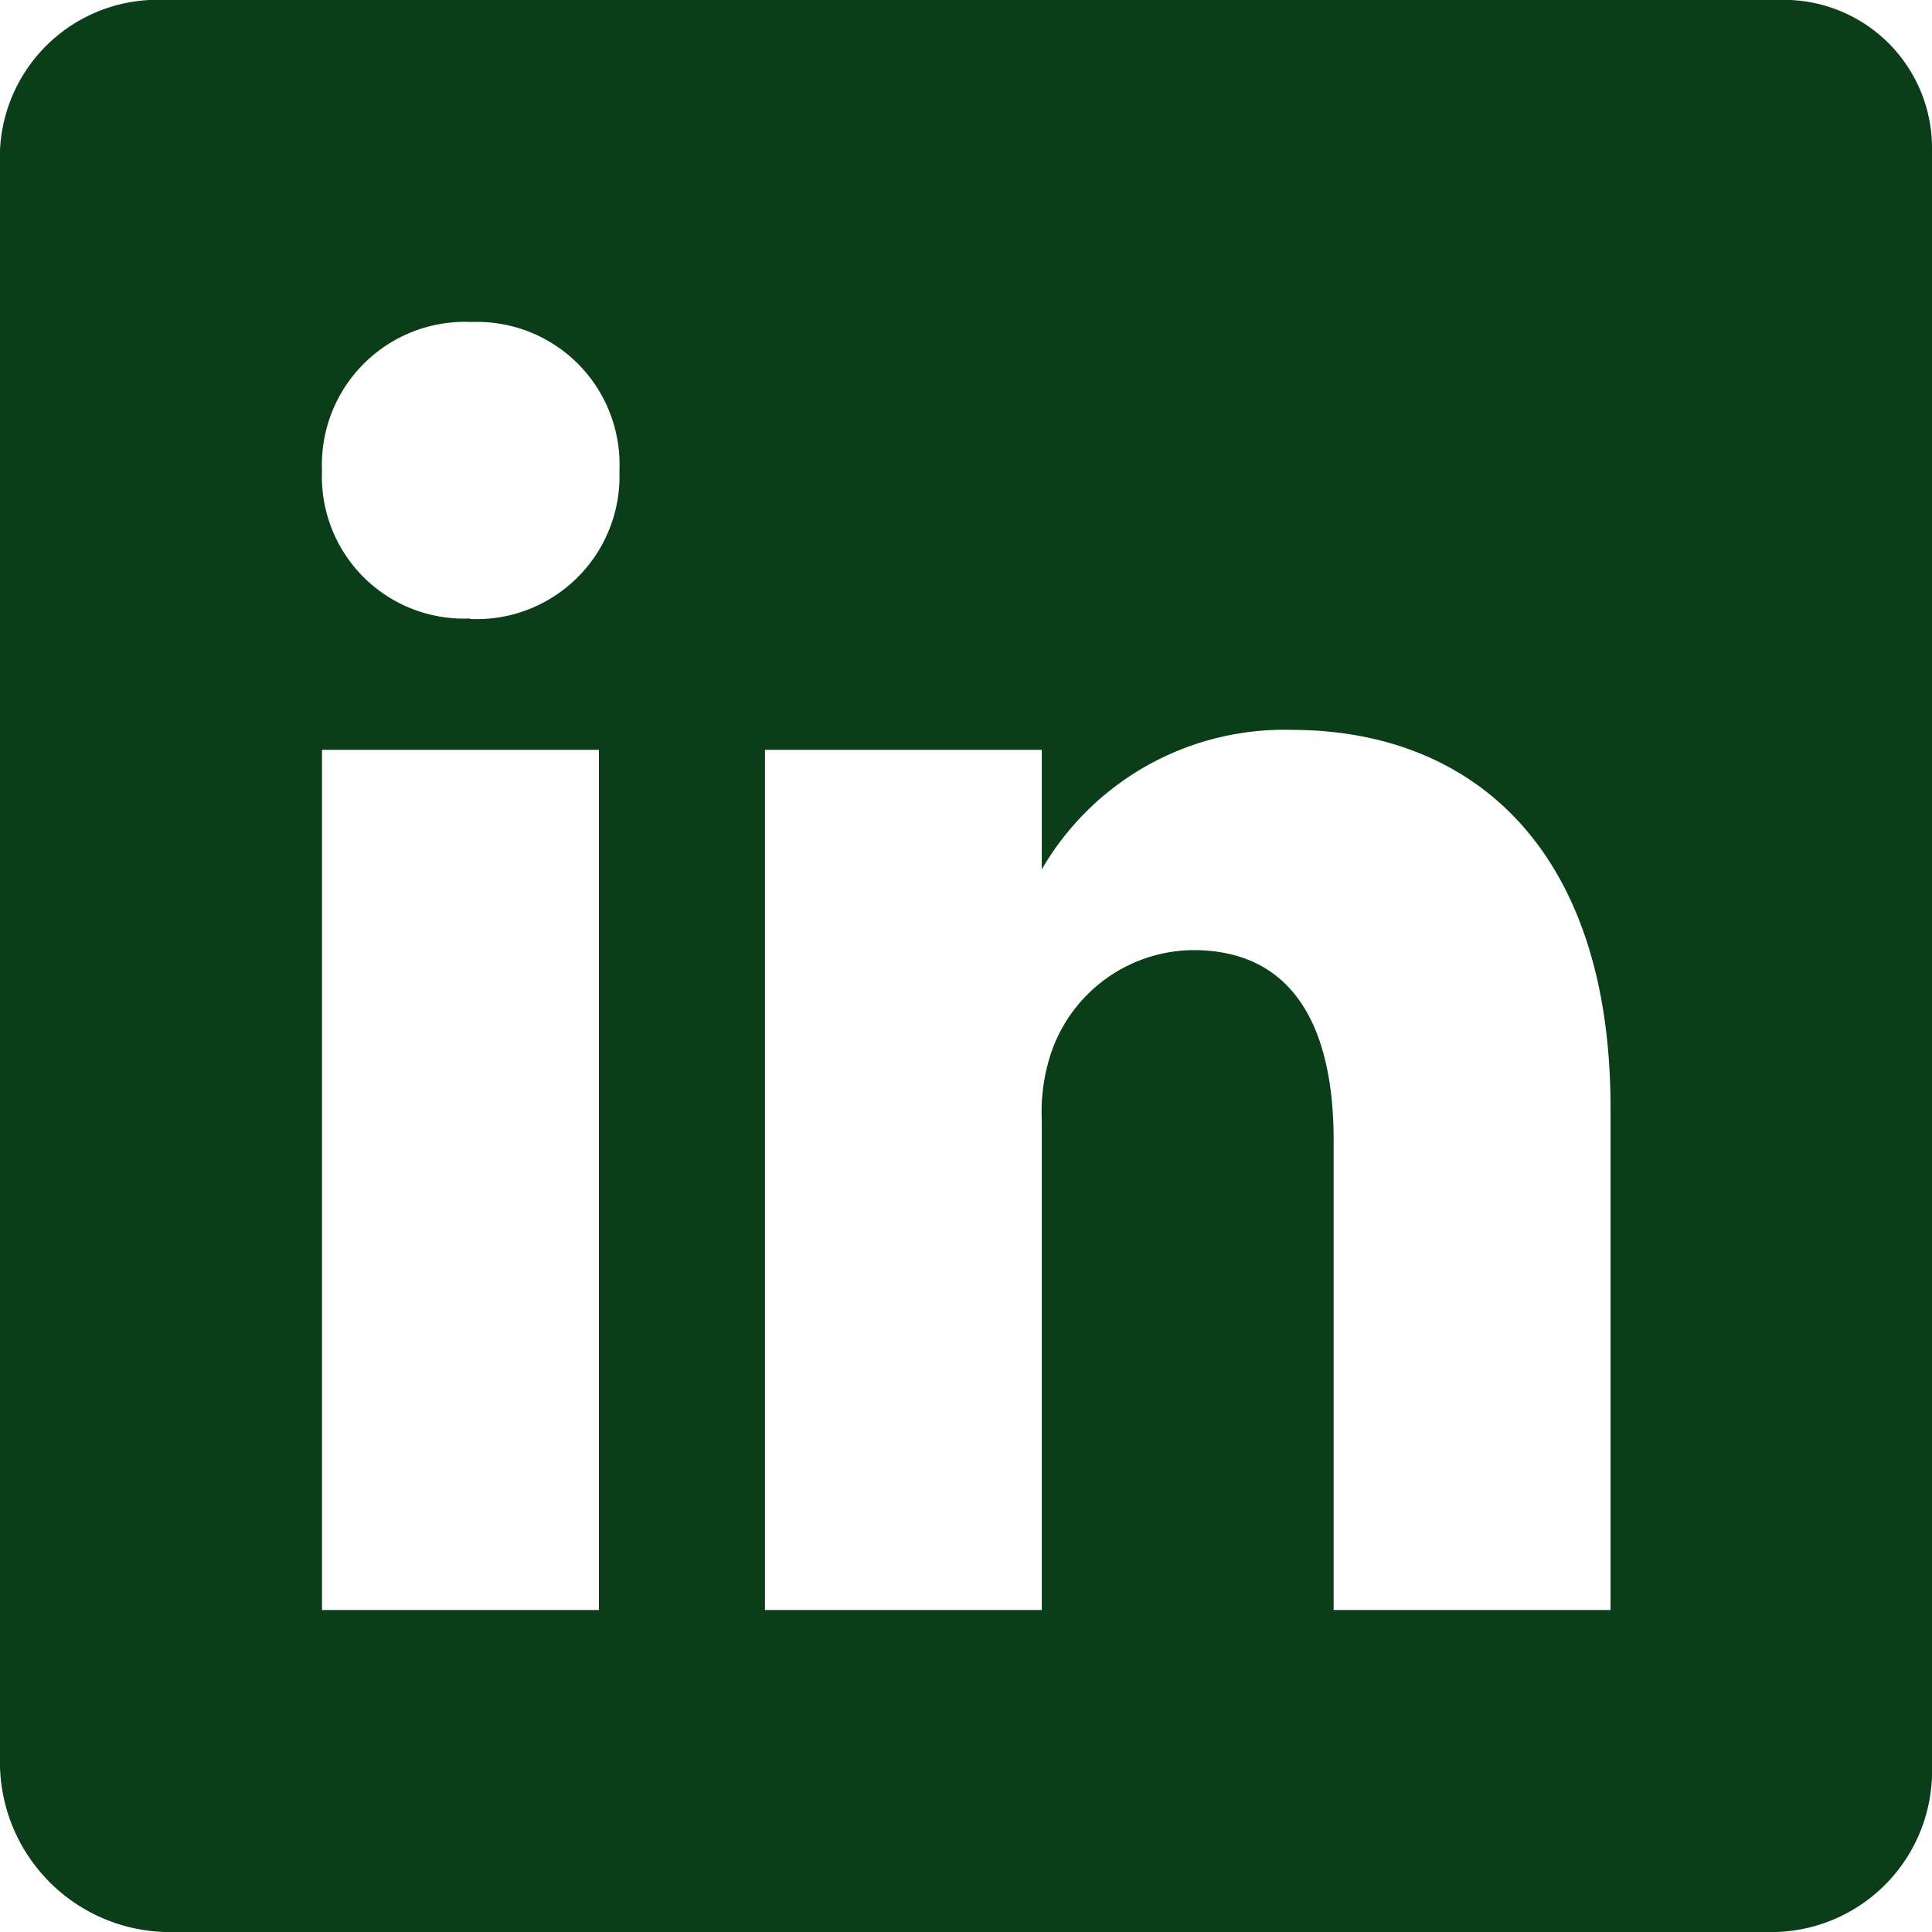 <svg xmlns="http://www.w3.org/2000/svg" width="18" height="18" viewBox="0 0 18 18">
  <path id="Icon_ionic-logo-linkedin" data-name="Icon ionic-logo-linkedin" d="M21.061,4.5H6.038A1.468,1.468,0,0,0,4.5,5.9V20.957A1.584,1.584,0,0,0,6.038,22.5H21.056A1.5,1.5,0,0,0,22.5,20.957V5.9A1.38,1.38,0,0,0,21.061,4.5ZM10.08,19.5H7.5V11.486H10.08Zm-1.2-9.237H8.861A1.323,1.323,0,0,1,7.5,8.884,1.332,1.332,0,0,1,8.893,7.5a1.328,1.328,0,0,1,1.378,1.383A1.332,1.332,0,0,1,8.879,10.267ZM19.5,19.5H16.925V15.12c0-1.05-.375-1.768-1.308-1.768a1.411,1.411,0,0,0-1.322.952,1.736,1.736,0,0,0-.089.633V19.5H11.627V11.486h2.579V12.6a2.61,2.61,0,0,1,2.326-1.3c1.693,0,2.973,1.116,2.973,3.521V19.5Z" transform="translate(-4.5 -4.5)" fill="#0b3d19"/>
</svg>
